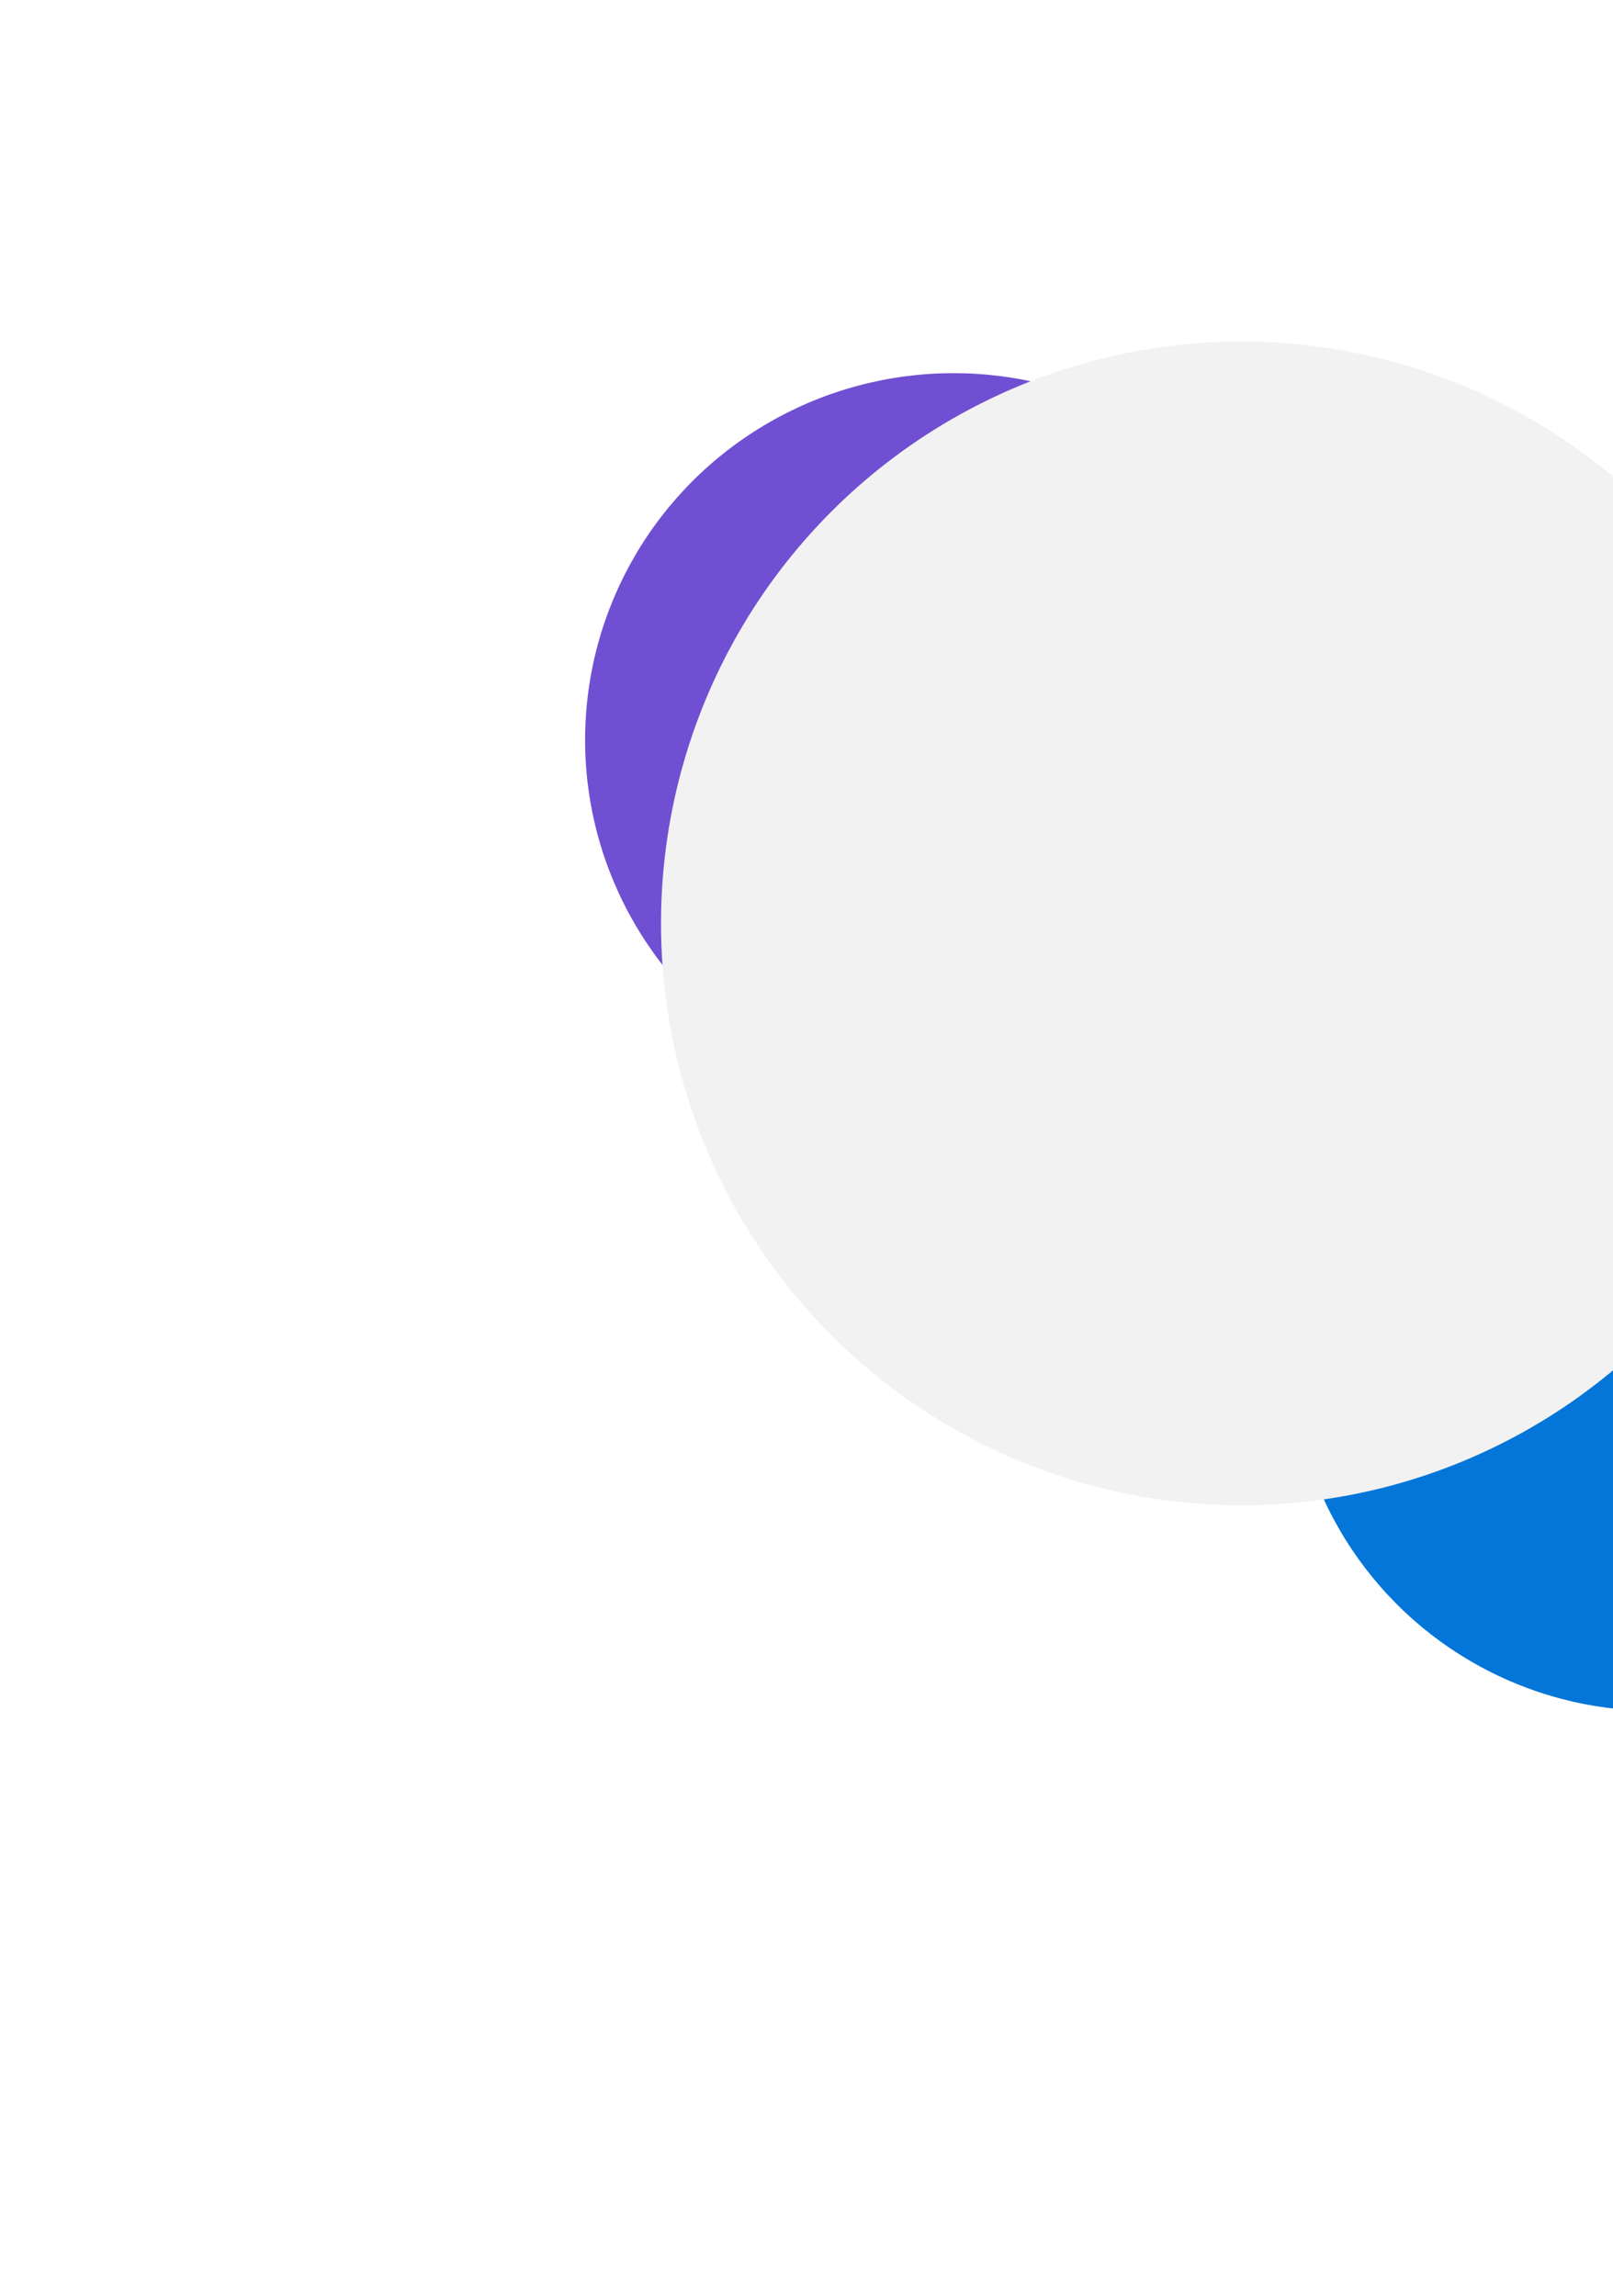 <svg width="510" height="726" viewBox="0 0 510 726" fill="none" xmlns="http://www.w3.org/2000/svg">
<g filter="url(#filter0_f_1455_9185)">
<ellipse cx="116.5" cy="116" rx="116.5" ry="116" transform="matrix(-1 1.74846e-07 1.74846e-07 1 418 118)" fill="#714FD2"/>
</g>
<g filter="url(#filter1_f_1455_9185)">
<ellipse cx="115" cy="115" rx="115" ry="115" transform="matrix(-1 1.74846e-07 1.74846e-07 1 638 311)" fill="#0476D9"/>
</g>
<g filter="url(#filter2_f_1455_9185)">
<ellipse cx="183.5" cy="184" rx="183.5" ry="184" transform="matrix(-1 1.74846e-07 1.74846e-07 1 576 108)" fill="#F2F2F2"/>
</g>
<defs>
<filter id="filter0_f_1455_9185" x="0" y="-67" width="603" height="602" filterUnits="userSpaceOnUse" color-interpolation-filters="sRGB">
<feFlood flood-opacity="0" result="BackgroundImageFix"/>
<feBlend mode="normal" in="SourceGraphic" in2="BackgroundImageFix" result="shape"/>
<feGaussianBlur stdDeviation="92.5" result="effect1_foregroundBlur_1455_9185"/>
</filter>
<filter id="filter1_f_1455_9185" x="223" y="126" width="600" height="600" filterUnits="userSpaceOnUse" color-interpolation-filters="sRGB">
<feFlood flood-opacity="0" result="BackgroundImageFix"/>
<feBlend mode="normal" in="SourceGraphic" in2="BackgroundImageFix" result="shape"/>
<feGaussianBlur stdDeviation="92.5" result="effect1_foregroundBlur_1455_9185"/>
</filter>
<filter id="filter2_f_1455_9185" x="24" y="-77" width="737" height="738" filterUnits="userSpaceOnUse" color-interpolation-filters="sRGB">
<feFlood flood-opacity="0" result="BackgroundImageFix"/>
<feBlend mode="normal" in="SourceGraphic" in2="BackgroundImageFix" result="shape"/>
<feGaussianBlur stdDeviation="92.5" result="effect1_foregroundBlur_1455_9185"/>
</filter>
</defs>
</svg>

